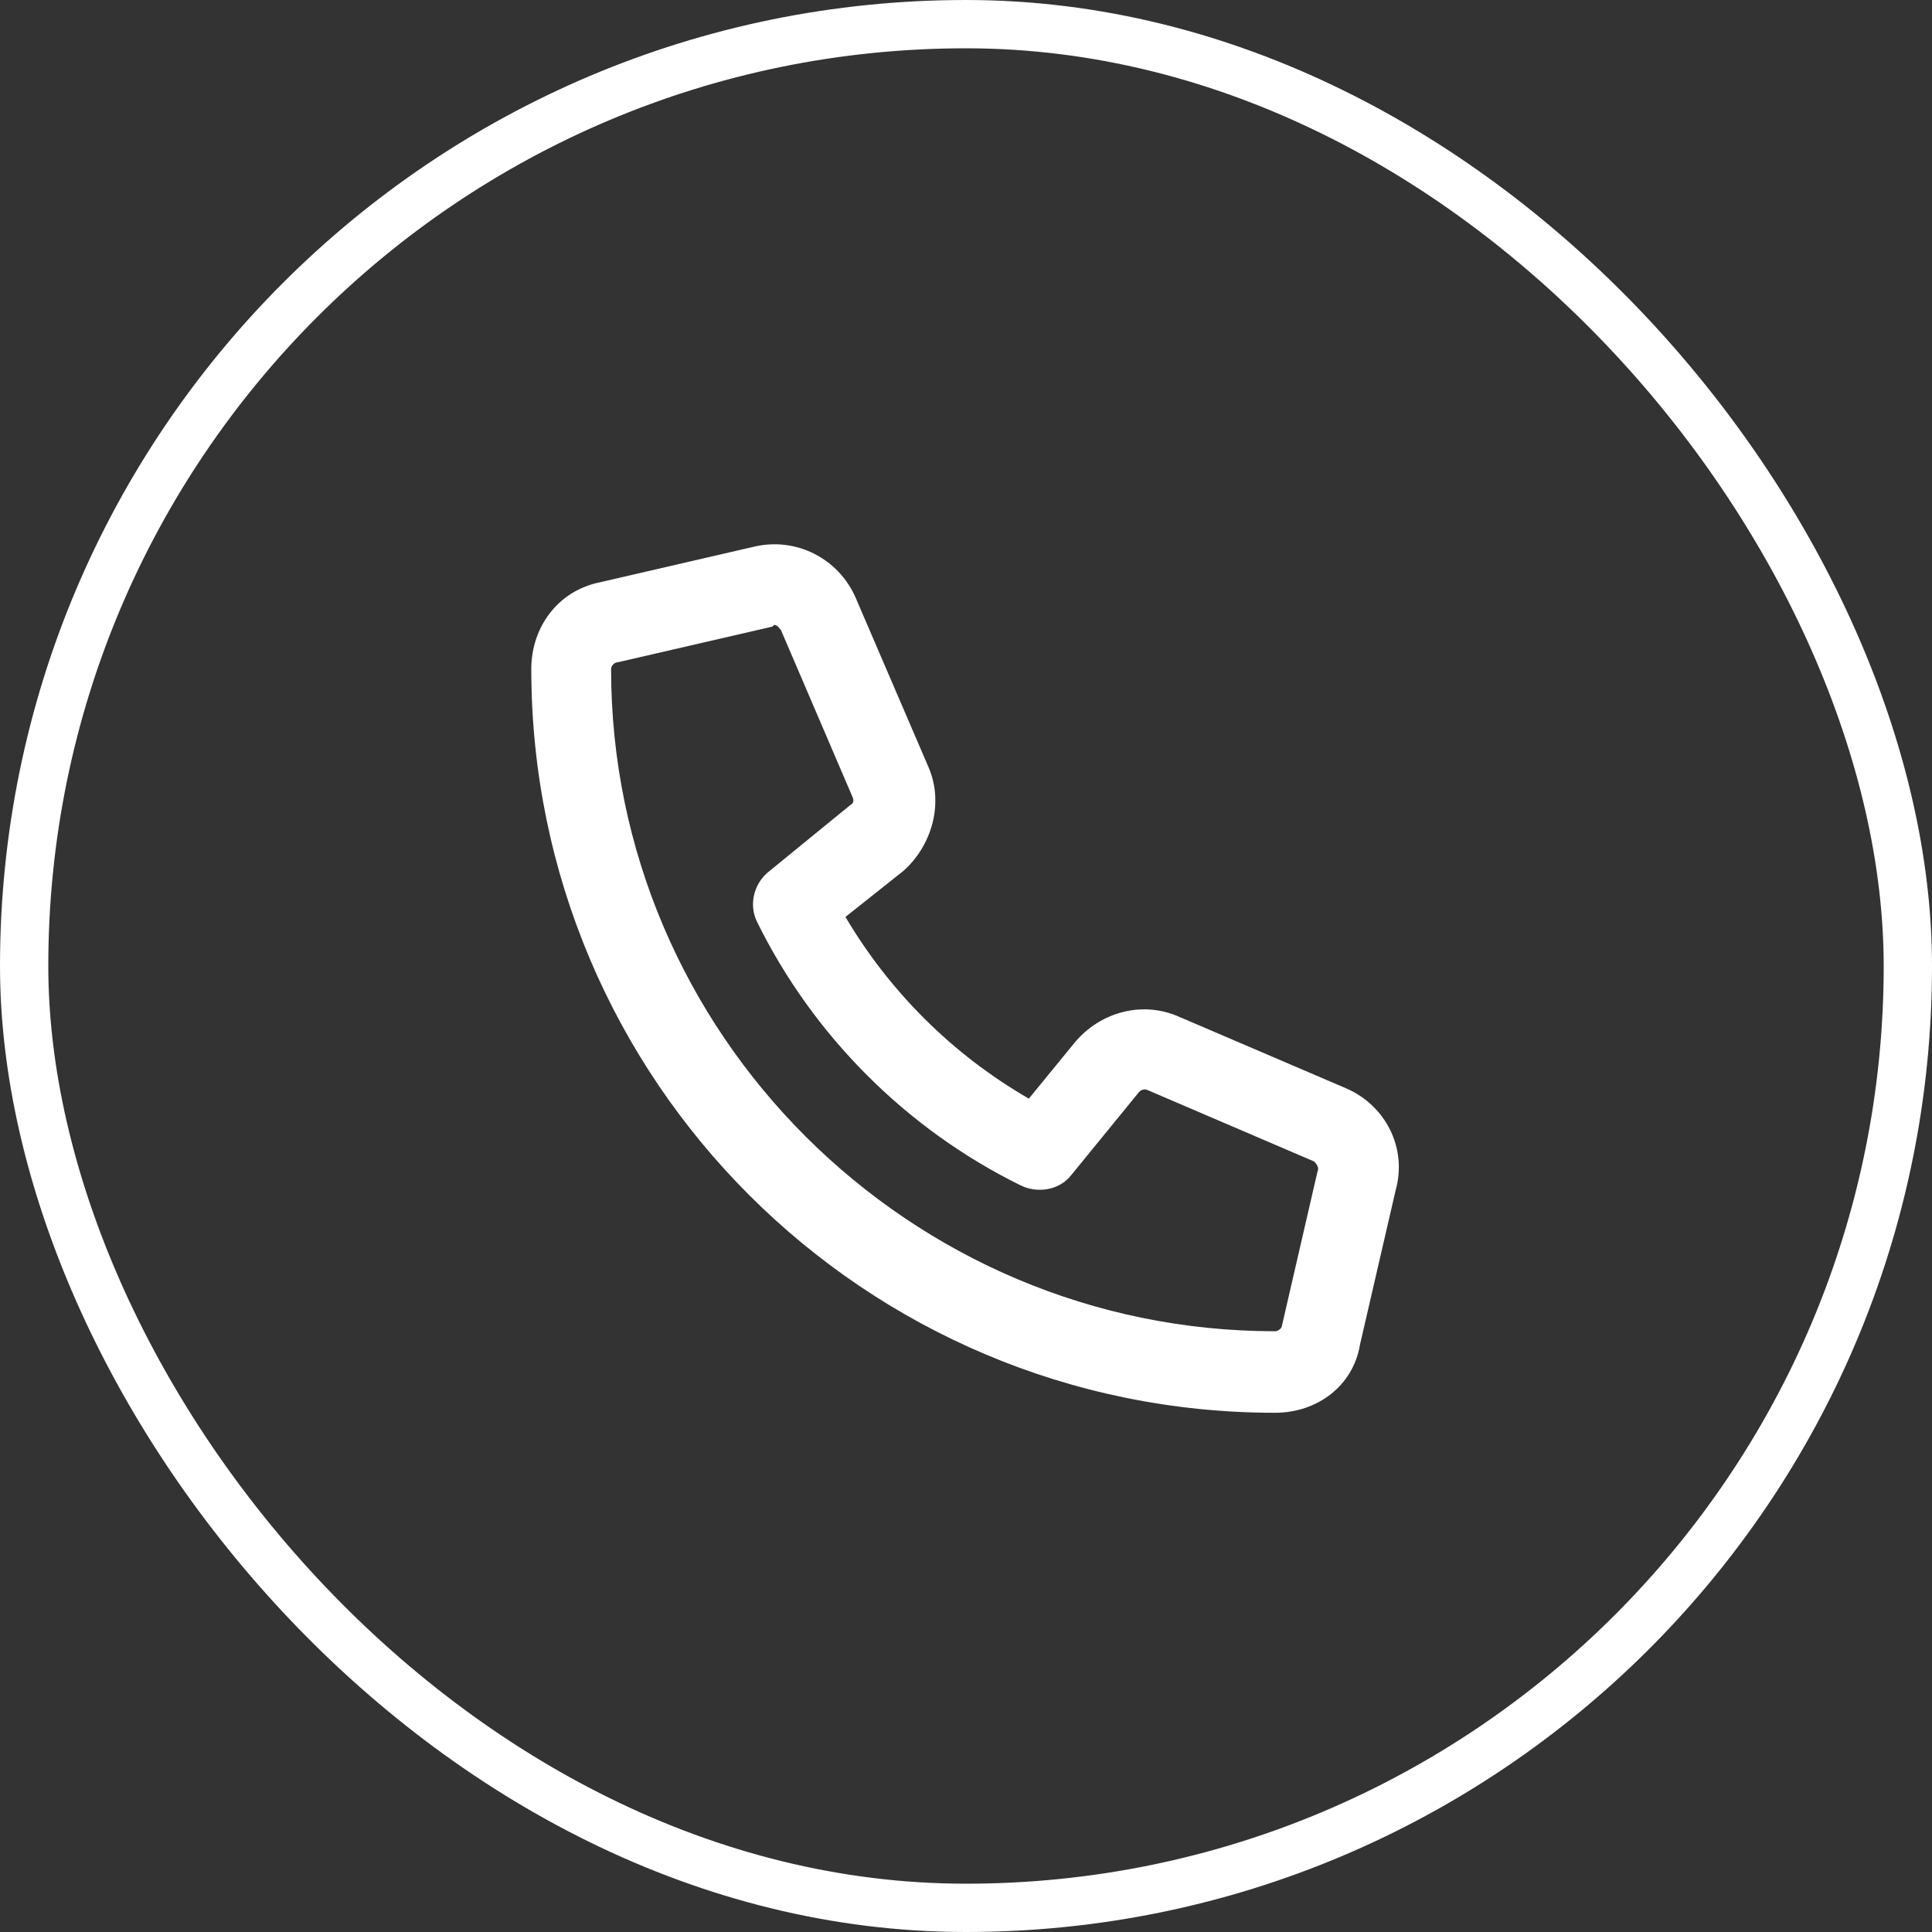 <svg width="40" height="40" viewBox="0 0 40 40" fill="none" xmlns="http://www.w3.org/2000/svg">
<rect x="0" y="0" width="40" height="40" fill="#333333" stroke="none"/>
<rect x="0.5" y="0.5" width="39" height="39" rx="19.5" stroke="white"/>
<path d="M27.875 22.535C28.684 22.887 29.141 23.766 28.895 24.645L28.156 27.844C28.016 28.688 27.277 29.25 26.398 29.25C17.891 29.25 11 22.359 11 13.852C11 12.973 11.562 12.234 12.406 12.059L15.605 11.32C16.484 11.109 17.363 11.566 17.715 12.375L19.227 15.891C19.543 16.629 19.297 17.508 18.699 18.035L17.504 18.984C18.418 20.531 19.719 21.832 21.301 22.746L22.25 21.586C22.777 20.953 23.656 20.707 24.43 21.059L27.875 22.535ZM27.277 24.258C27.312 24.188 27.277 24.117 27.207 24.047L23.762 22.57C23.691 22.535 23.621 22.57 23.586 22.605L22.18 24.328C21.934 24.645 21.477 24.715 21.125 24.539C18.77 23.379 16.836 21.445 15.676 19.09C15.5 18.738 15.605 18.316 15.887 18.07L17.609 16.664C17.68 16.629 17.68 16.559 17.645 16.488L16.168 13.043C16.133 13.008 16.098 12.938 16.027 12.938L15.992 12.973L12.793 13.711C12.723 13.711 12.652 13.781 12.652 13.852C12.652 21.41 18.84 27.562 26.398 27.562C26.469 27.562 26.539 27.492 26.539 27.457L27.277 24.258Z" fill="white"/>
</svg>
